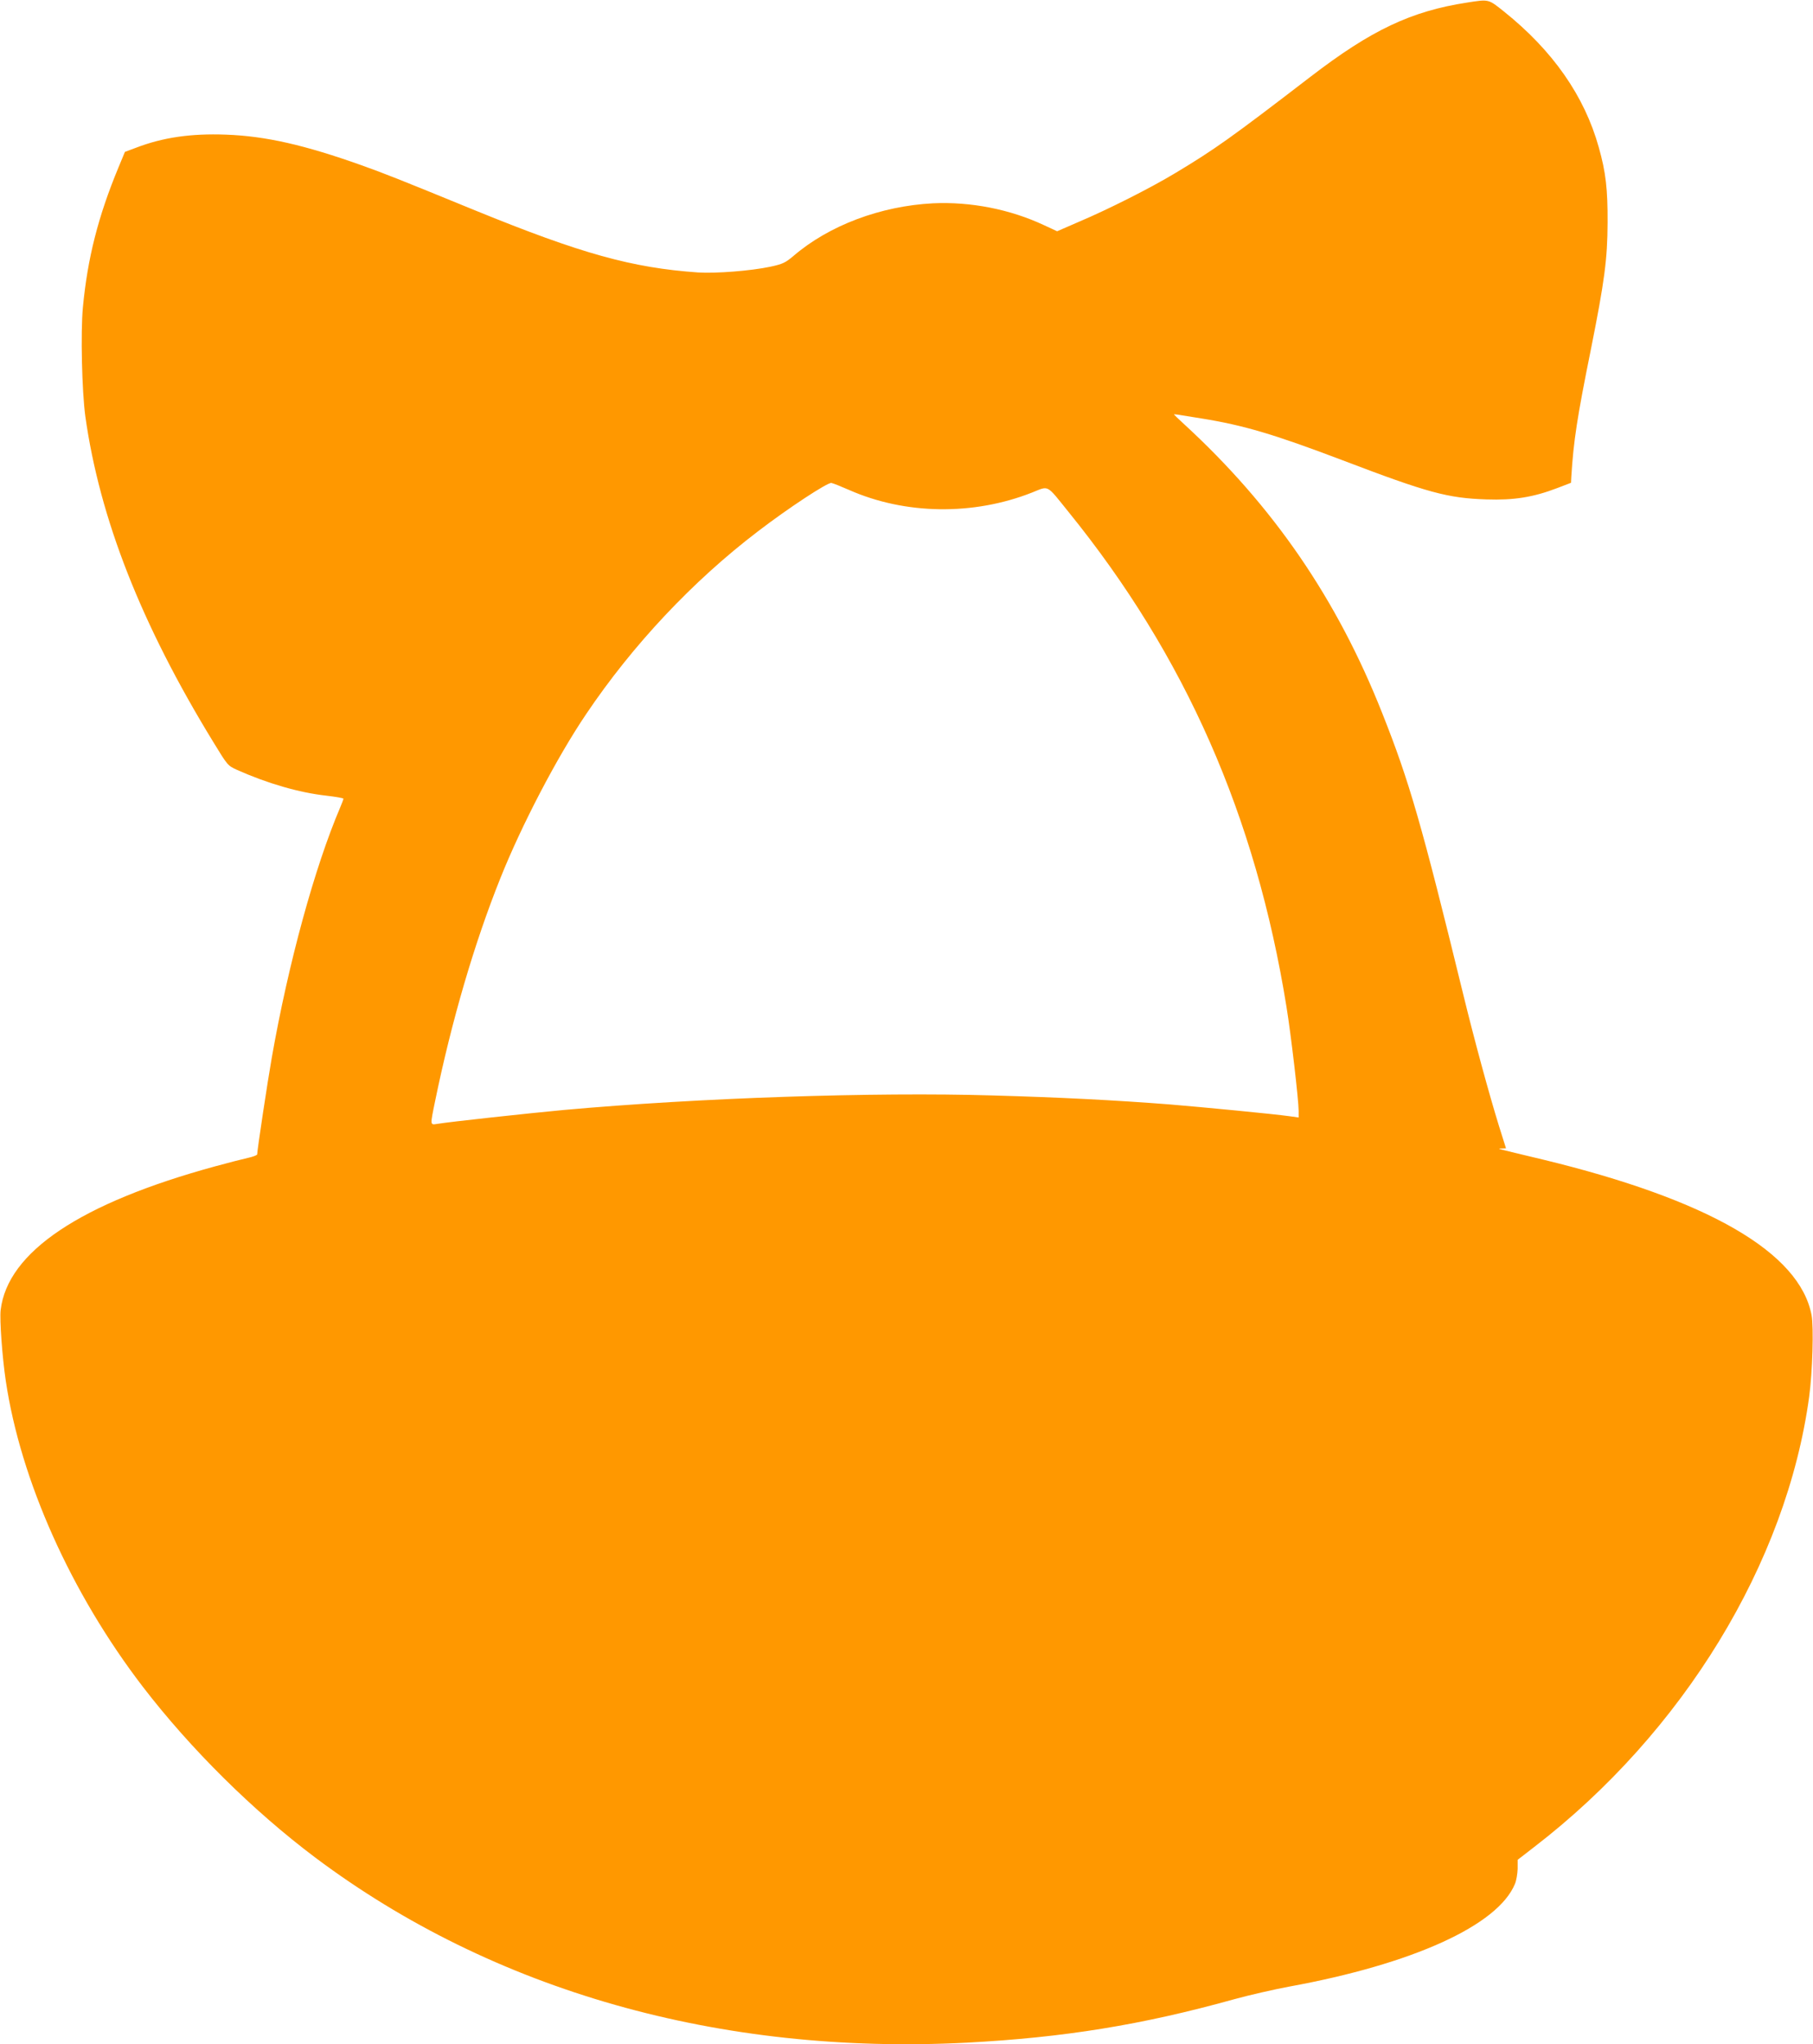 <?xml version="1.0" standalone="no"?>
<!DOCTYPE svg PUBLIC "-//W3C//DTD SVG 20010904//EN"
 "http://www.w3.org/TR/2001/REC-SVG-20010904/DTD/svg10.dtd">
<svg version="1.0" xmlns="http://www.w3.org/2000/svg"
 width="1135pt" height="1280pt" viewBox="0 0 1135 1280"
 preserveAspectRatio="xMidYMid meet">
<g transform="translate(0,1280) scale(0.1,-0.1)"
fill="#ff9800" stroke="none">
<path d="M9185 12784 c-351 -54 -600 -172 -980 -464 -501 -385 -600 -455 -846
-603 -156 -94 -419 -227 -603 -305 l-138 -60 -82 38 c-213 100 -460 148 -695
137 -328 -17 -650 -138 -873 -329 -51 -43 -67 -51 -145 -68 -123 -26 -340 -43
-453 -36 -413 29 -730 117 -1394 388 -493 202 -567 231 -715 284 -354 126
-598 182 -847 191 -218 8 -394 -17 -565 -83 l-67 -25 -41 -99 c-126 -304 -193
-566 -222 -874 -15 -158 -6 -526 15 -682 90 -641 350 -1303 800 -2038 91 -149
91 -150 151 -177 188 -84 387 -142 558 -161 59 -7 107 -15 107 -19 0 -4 -9
-28 -20 -54 -159 -372 -325 -976 -429 -1570 -26 -147 -91 -578 -91 -603 0 -5
-26 -15 -58 -22 -31 -7 -122 -30 -202 -52 -847 -231 -1303 -537 -1346 -901 -7
-60 10 -294 32 -442 93 -626 409 -1330 857 -1915 300 -391 692 -779 1082
-1072 1113 -834 2531 -1237 4075 -1158 609 32 1099 111 1680 273 91 25 244 60
340 78 773 141 1307 383 1414 643 9 21 16 64 17 95 l0 56 102 79 c934 718
1582 1781 1723 2821 21 155 29 436 15 510 -74 393 -647 724 -1684 975 -306 73
-286 68 -256 69 l27 1 -45 143 c-61 198 -151 527 -223 822 -261 1069 -337
1332 -507 1760 -283 715 -681 1295 -1240 1809 -35 32 -63 59 -63 60 0 4 -1 4
171 -24 267 -43 457 -100 884 -262 535 -204 658 -237 900 -245 174 -6 295 14
444 71 l86 33 2 39 c14 224 36 368 122 794 86 430 104 567 105 795 1 211 -11
316 -55 472 -90 323 -289 607 -594 851 -99 79 -93 77 -230 56z m-3869 -3052
c351 -155 778 -161 1145 -16 108 43 87 54 228 -121 731 -902 1172 -1902 1365
-3100 28 -172 76 -584 76 -651 l0 -41 -58 8 c-98 14 -547 57 -752 74 -336 26
-680 44 -1107 56 -738 22 -1841 -15 -2683 -91 -216 -20 -714 -74 -792 -87 -46
-7 -46 -13 -14 143 103 501 245 987 408 1394 132 331 355 759 537 1028 291
433 668 834 1076 1145 189 145 437 308 460 303 11 -2 61 -22 111 -44z"/>
</g>
</svg>
